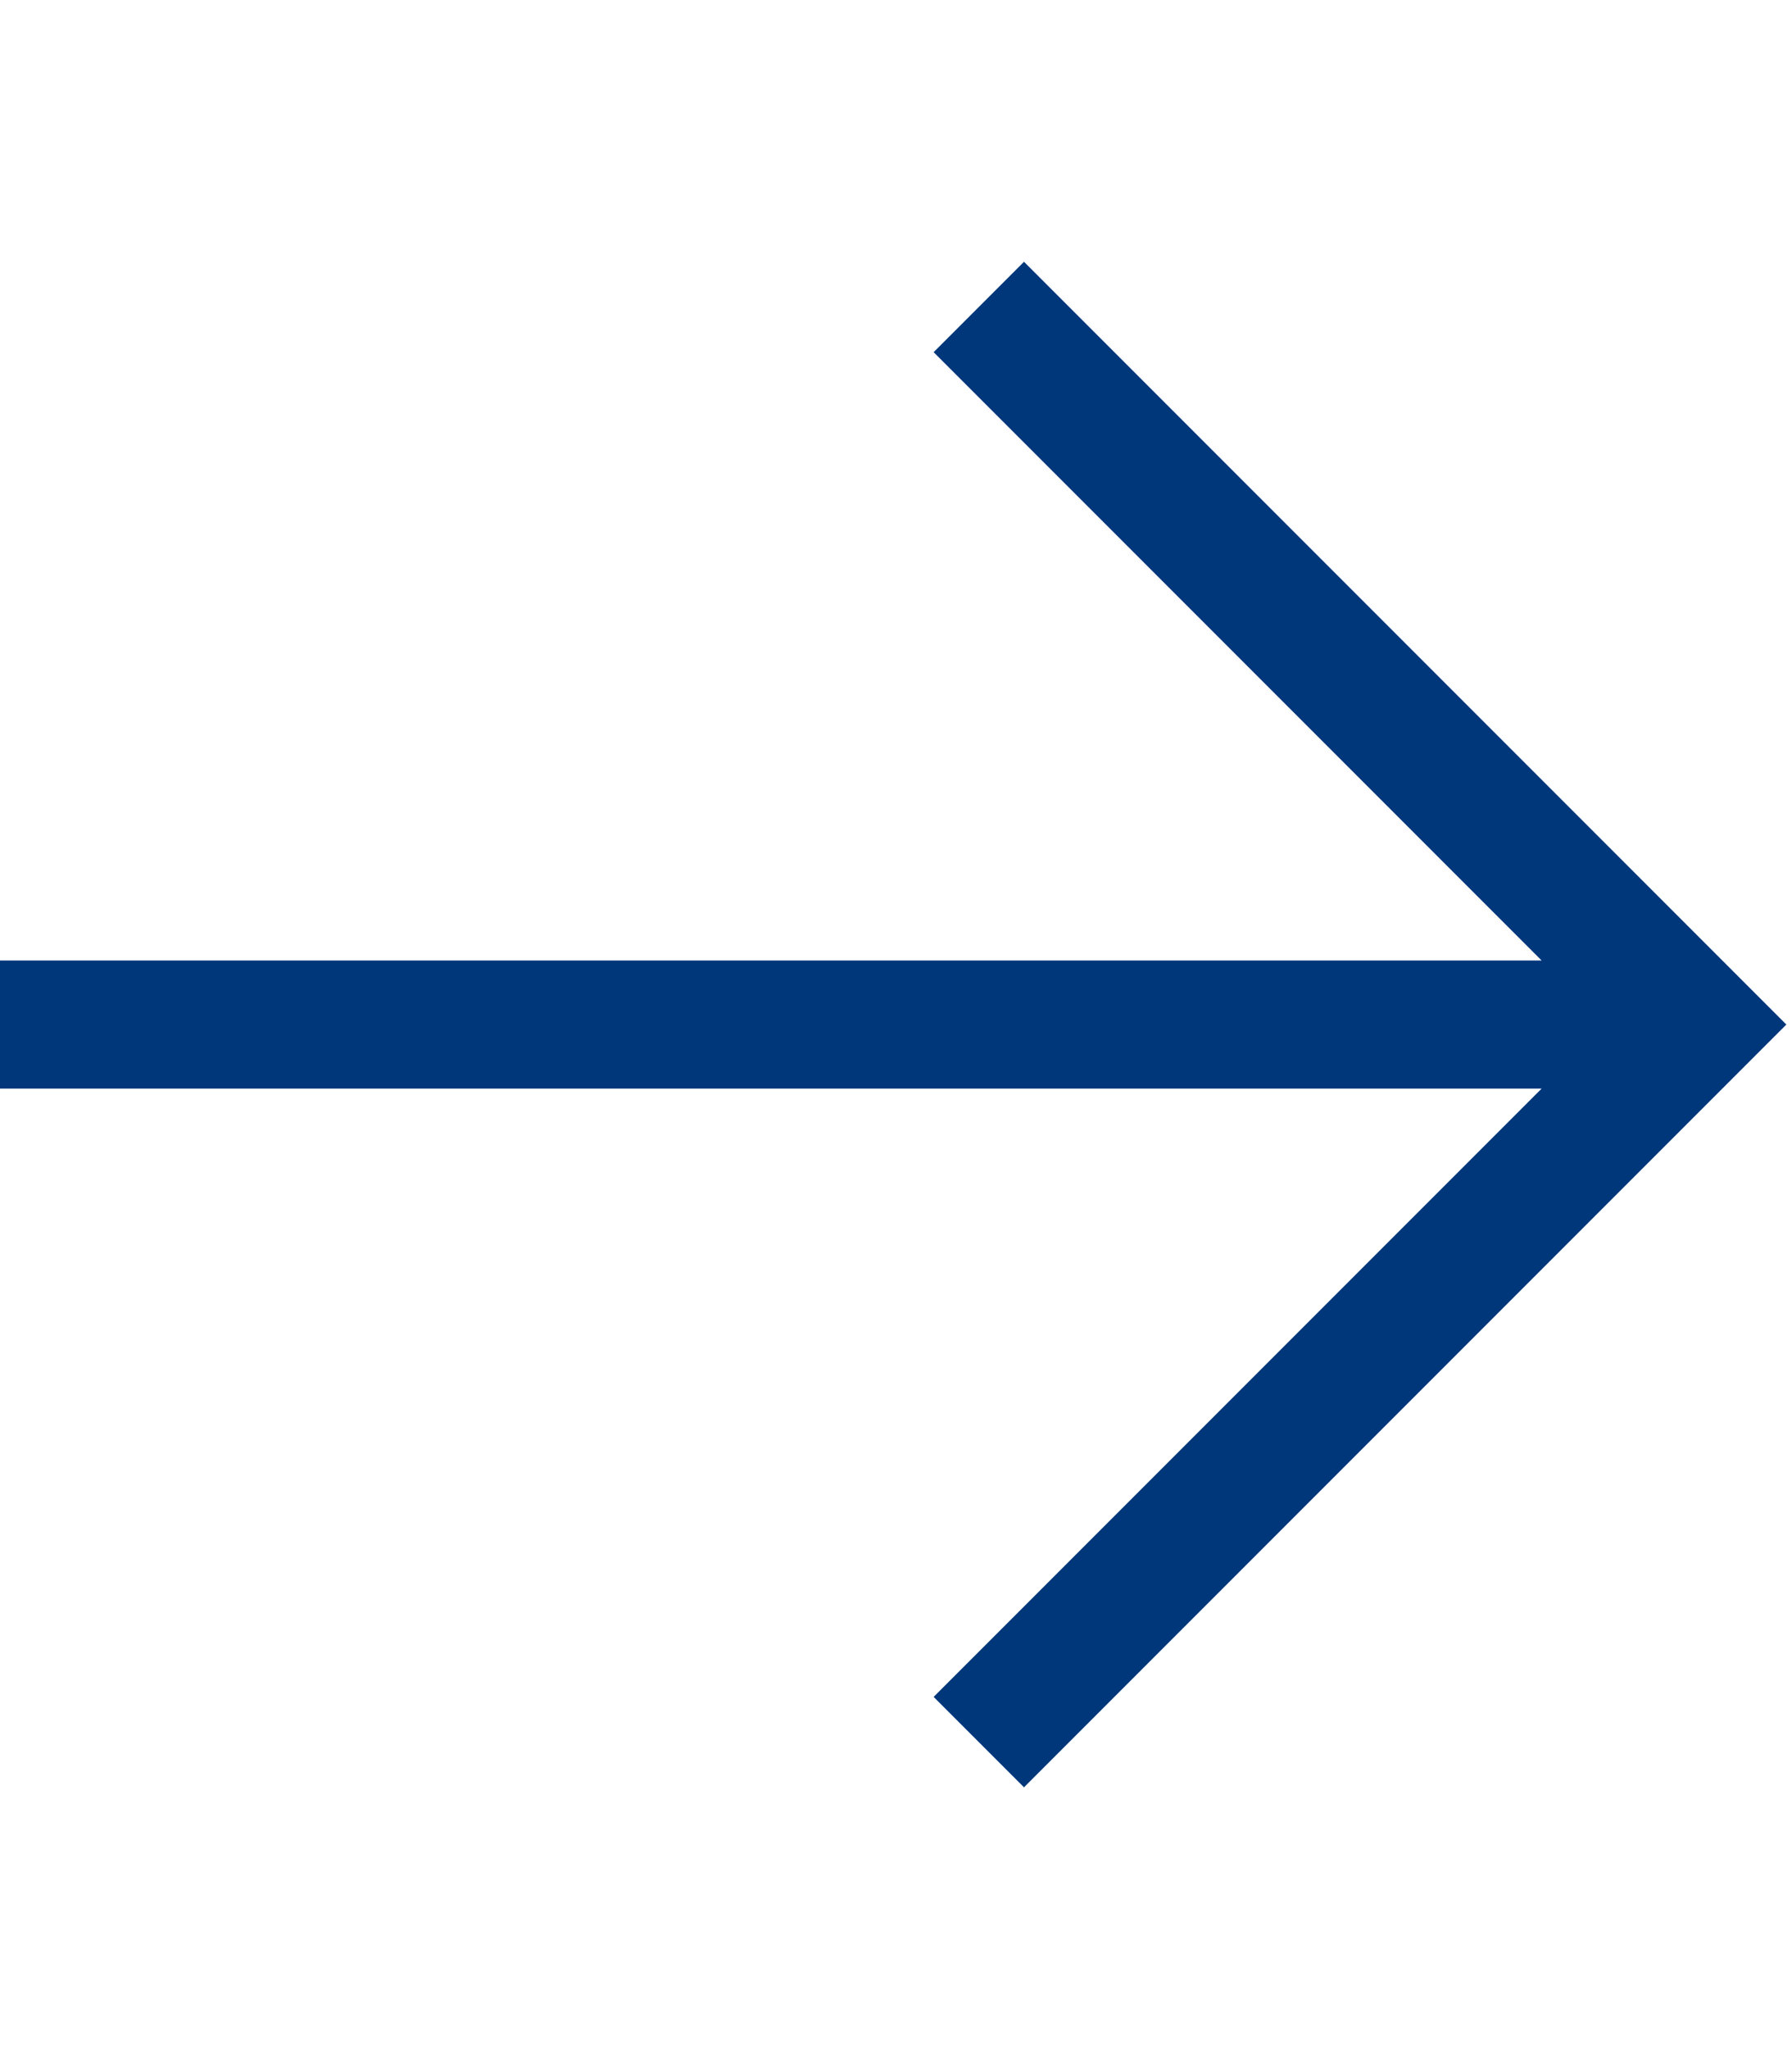 <svg width="14" height="16" viewBox="0 0 14 16" fill="none" xmlns="http://www.w3.org/2000/svg">
<path d="M13.603 8.353L13.956 8L13.603 7.647L8.353 2.397L8 2.044L7.294 2.75L7.647 3.103L12.044 7.5H0.5H0V8.5H0.5H12.044L7.647 12.897L7.294 13.25L8 13.956L8.353 13.603L13.603 8.353Z" fill="#00377B"/>
</svg>